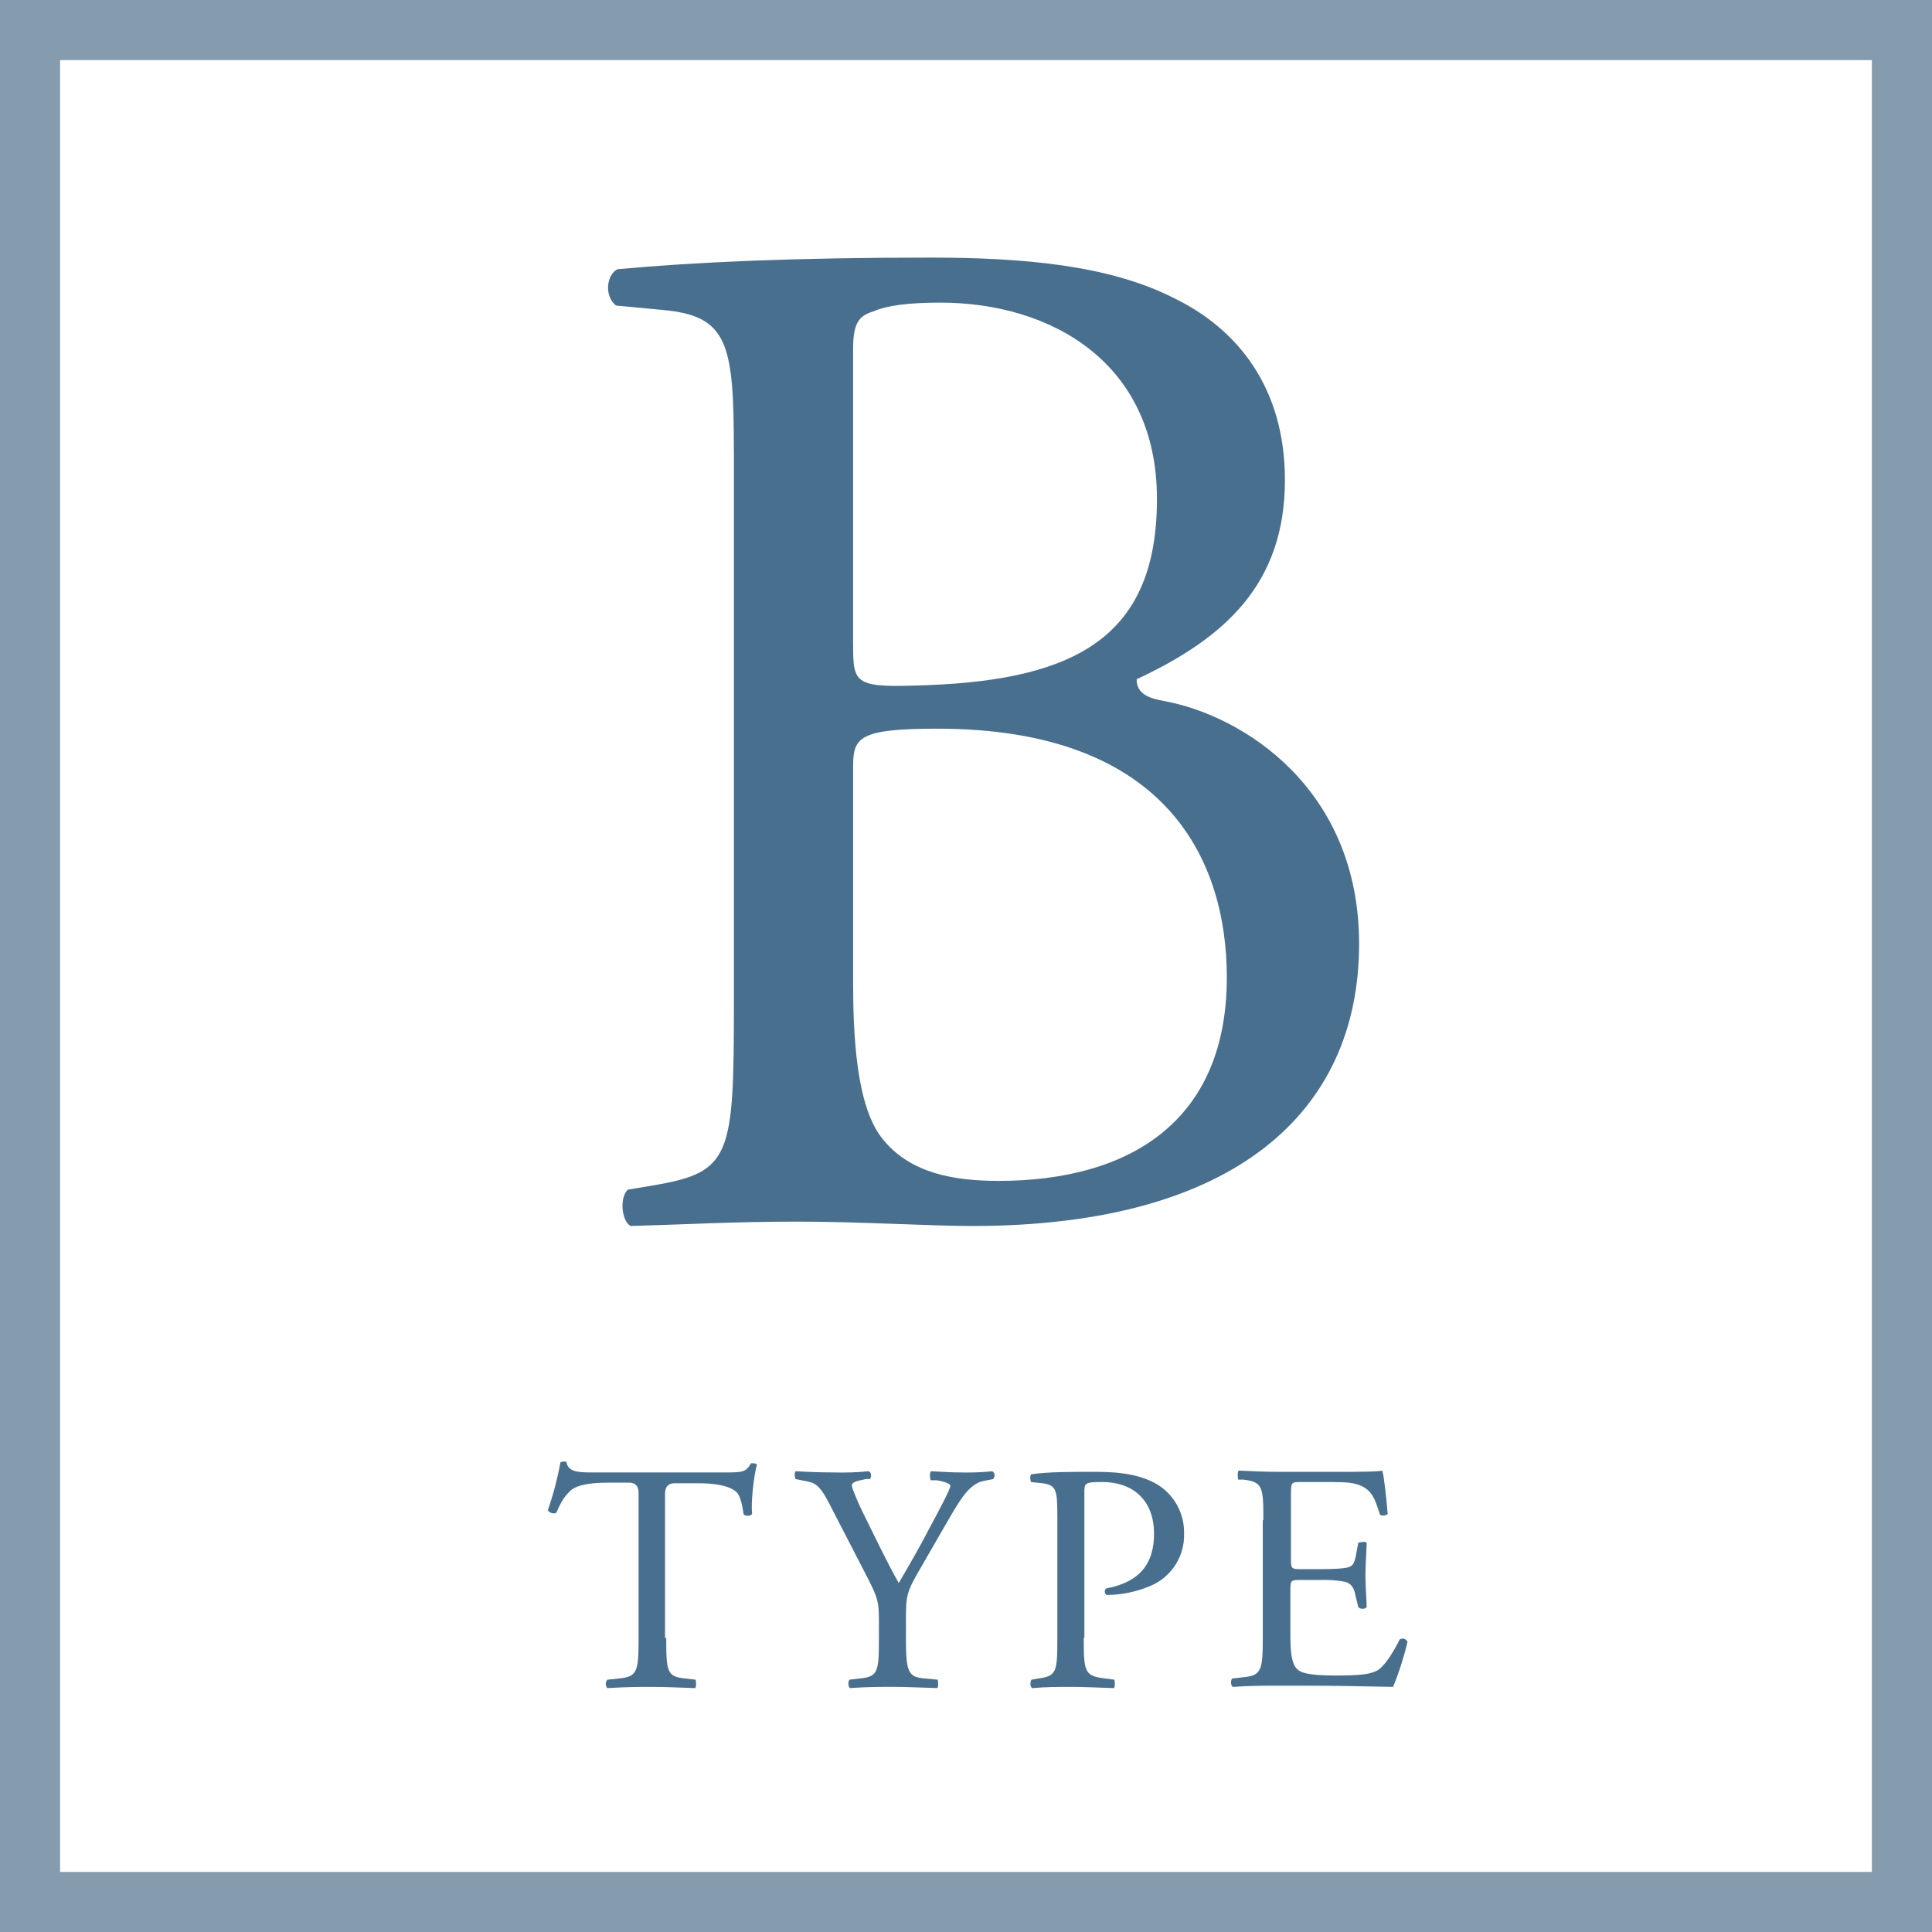<?xml version="1.0" encoding="UTF-8"?>
<svg id="_レイヤー_2" data-name="レイヤー 2" xmlns="http://www.w3.org/2000/svg" xmlns:xlink="http://www.w3.org/1999/xlink" viewBox="0 0 750 750">
  <defs>
    <style>
      .cls-1 {
        clip-path: url(#clippath);
      }

      .cls-2 {
        fill: none;
      }

      .cls-2, .cls-3, .cls-4 {
        stroke-width: 0px;
      }

      .cls-3 {
        fill: #496f8e;
      }

      .cls-4 {
        fill: #859caf;
      }
    </style>
    <clipPath id="clippath">
      <rect class="cls-2" width="750" height="750"/>
    </clipPath>
  </defs>
  <g id="_レイヤー_1-2" data-name="レイヤー 1">
    <g id="_グループ_677" data-name="グループ 677">
      <path id="_パス_3975" data-name="パス 3975" class="cls-4" d="m23.32,23.34h703.34v703.34H23.32V23.34ZM0,750h750V0H0v750Z"/>
      <g id="_グループ_676" data-name="グループ 676">
        <g class="cls-1">
          <g id="_グループ_675" data-name="グループ 675">
            <path id="_パス_3976" data-name="パス 3976" class="cls-3" d="m258.63,635.73c0,13.29.23,15.16,7.46,15.86l3.96.47s.47,2.8-.23,3.26c-7.23-.23-11.43-.47-16.56-.47s-9.56,0-17.49.47c-.82-.93-.82-2.33,0-3.26l4.43-.47c7.23-.7,7.7-2.57,7.7-15.86v-56.2q0-3.97-3.73-3.97h-7c-5.36,0-12.36.23-15.62,3.03-3.03,2.8-4.2,5.6-5.6,8.63-.93.7-2.8,0-3.27-.93,2.09-6.09,3.73-12.33,4.9-18.66.47-.23,2.1-.47,2.33,0,.7,3.97,4.9,3.97,10.73,3.97h51.07c6.76,0,7.93-.23,9.79-3.5.7-.23,2.1,0,2.33.47-1.4,5.13-2.33,15.39-1.87,19.12-.47.93-2.57.93-3.26.23-.47-3.03-1.17-7.7-3.26-9.1-2.8-2.1-7.7-3.03-14.69-3.03h-8.86q-3.73,0-3.73,4.2v55.97l.47-.23Z"/>
            <path id="_パス_3977" data-name="パス 3977" class="cls-3" d="m351.68,635.49c0,13.53.7,15.62,7.46,16.09l4.9.47s.47,2.8-.23,3.26c-7.7-.23-12.13-.47-17.26-.47s-9.8,0-16.56.47c-.7-.47-.93-2.33-.23-3.26l3.97-.47c7.23-.7,7.46-2.57,7.46-16.09v-6.53c0-7-.47-8.63-3.97-15.62l-14.93-28.92c-4.2-8.4-6.06-8.86-10.03-9.56l-3.5-.7s-.7-2.57.23-3.03c3.97.23,8.63.47,14.69.47,4.51.13,9.03-.02,13.53-.47,1.17.47,1.17,2.33.47,3.03h-1.63c-4.43.93-5.36,1.4-5.36,2.57s3.26,8.4,3.97,9.8c4.66,9.33,9.33,19.36,14.23,27.99,3.97-6.76,8.16-13.99,11.89-21.22,3.5-6.53,8.16-15.16,8.16-16.56,0-.7-2.33-1.63-5.36-2.1h-2.33s-.7-2.8.23-3.5c4.66.23,8.16.47,12.13.47,3.89.07,7.79-.08,11.66-.47.89.65,1.09,1.9.44,2.79-.06.08-.13.16-.2.24l-3.5.7c-6.53,1.17-10.26,9.1-16.56,19.82l-7.93,13.76c-5.6,9.56-5.83,10.73-5.83,20.52v6.53"/>
            <path id="_パス_3978" data-name="パス 3978" class="cls-3" d="m420.71,635.73c0,13.29.23,14.93,8.4,15.86l3.5.47s.47,2.8-.23,3.26c-7.23-.23-11.43-.47-16.33-.47-5.36,0-9.8,0-15.39.47-.7-.47-.93-2.33-.23-3.26l2.57-.47c7.23-.93,7.46-2.57,7.46-15.86v-46.41c0-10.73-.23-12.83-5.83-13.53l-4.44-.47s-.7-2.57.23-3.03c6.77-.93,14.46-.93,24.96-.93s18.19,1.4,24.25,5.13c6.41,4.11,10.21,11.27,10.03,18.89.25,8.62-4.72,16.54-12.59,20.06-5.51,2.43-11.47,3.7-17.49,3.73-.93-.47-.93-2.33,0-2.57,13.53-2.57,18.42-10.26,18.42-21.22,0-12.13-7.23-20.06-20.29-20.06-6.76,0-6.76.47-6.76,4.43v56.2l-.23-.23Z"/>
            <path id="_パス_3979" data-name="パス 3979" class="cls-3" d="m490.44,590.25c0-13.06-.23-14.92-7.7-15.86h-2.1s-.47-3.03.23-3.5c5.36.23,9.79.47,14.92.47h23.79c8.16,0,15.39,0,17.02-.47.7,2.1,1.63,11.19,2.1,16.79-.47.7-2.57.93-3.03.23-1.87-5.83-3.03-10.26-9.56-11.89-2.57-.7-6.76-.7-12.13-.7h-9.1c-3.73,0-3.73.23-3.73,5.13v25.19c0,3.5.47,3.5,4.2,3.5h7.23c5.36,0,9.1-.23,10.73-.7s2.33-1.17,3.03-4.43l.93-5.13s2.8-.7,3.26,0c0,3.03-.47,7.93-.47,12.83,0,4.43.47,9.33.47,12.13-.47.93-2.57.93-3.26,0l-1.17-4.9c-.47-2.33-1.4-4.2-3.96-4.9-3.23-.59-6.51-.83-9.79-.7h-7.23c-3.73,0-4.2,0-4.2,3.5v17.73c0,6.76.47,10.96,2.33,13.06,1.4,1.63,4.2,2.8,15.16,2.8,9.79,0,13.29-.47,16.09-1.87,2.33-1.17,5.6-5.6,8.86-12.13.99-.61,2.29-.31,2.9.68.05.08.09.16.13.25-1.41,5.97-3.28,11.81-5.6,17.49-11.43-.23-22.62-.47-33.81-.47h-11.42c-5.36,0-9.8,0-17.02.47-.7-.47-.93-2.33-.23-3.26l4.2-.47c7.23-.7,7.7-2.57,7.7-15.86v-45.25l.23.24Z"/>
          </g>
        </g>
      </g>
    </g>
    <path class="cls-3" d="m284.88,175.06c0-41.76-2.27-52.48-27.65-54.74l-18.07-1.7c-4.51-3.37-3.94-11.84.57-14.11,30.49-2.81,68.88-4.51,121.35-4.51,35.58,0,69.44,2.81,94.83,15.81,24.28,11.84,42.9,34.43,42.9,70.55,0,40.63-23.69,61.51-57.57,77.32,0,5.64,4.53,7.34,10.74,8.47,30.49,5.64,75.62,33.86,75.62,94.27,0,65.48-48.54,109.51-150.14,109.51-16.38,0-44.03-1.7-67.72-1.7-24.85,0-44.03,1.13-64.91,1.7-3.4-1.7-4.53-10.74-1.13-14.11l10.15-1.7c29.92-5.07,31.05-11.28,31.05-70.55v-214.51Zm46.3,75.08c0,15.81.57,16.94,29.35,15.81,57.57-2.27,88.6-19.21,88.6-72.25s-41.2-76.22-84.1-76.22c-12.41,0-20.88,1.13-25.96,3.4-5.66,1.7-7.9,4.51-7.9,14.68v114.58Zm0,130.96c0,20.32,1.11,49.1,11.84,61.51,10.71,13,27.65,15.81,44.6,15.81,50.24,0,88.63-22.58,88.63-79.02,0-44.6-22.58-96.53-112.34-96.53-30.49,0-32.73,3.4-32.73,14.68v83.55Z"/>
  </g>
</svg>